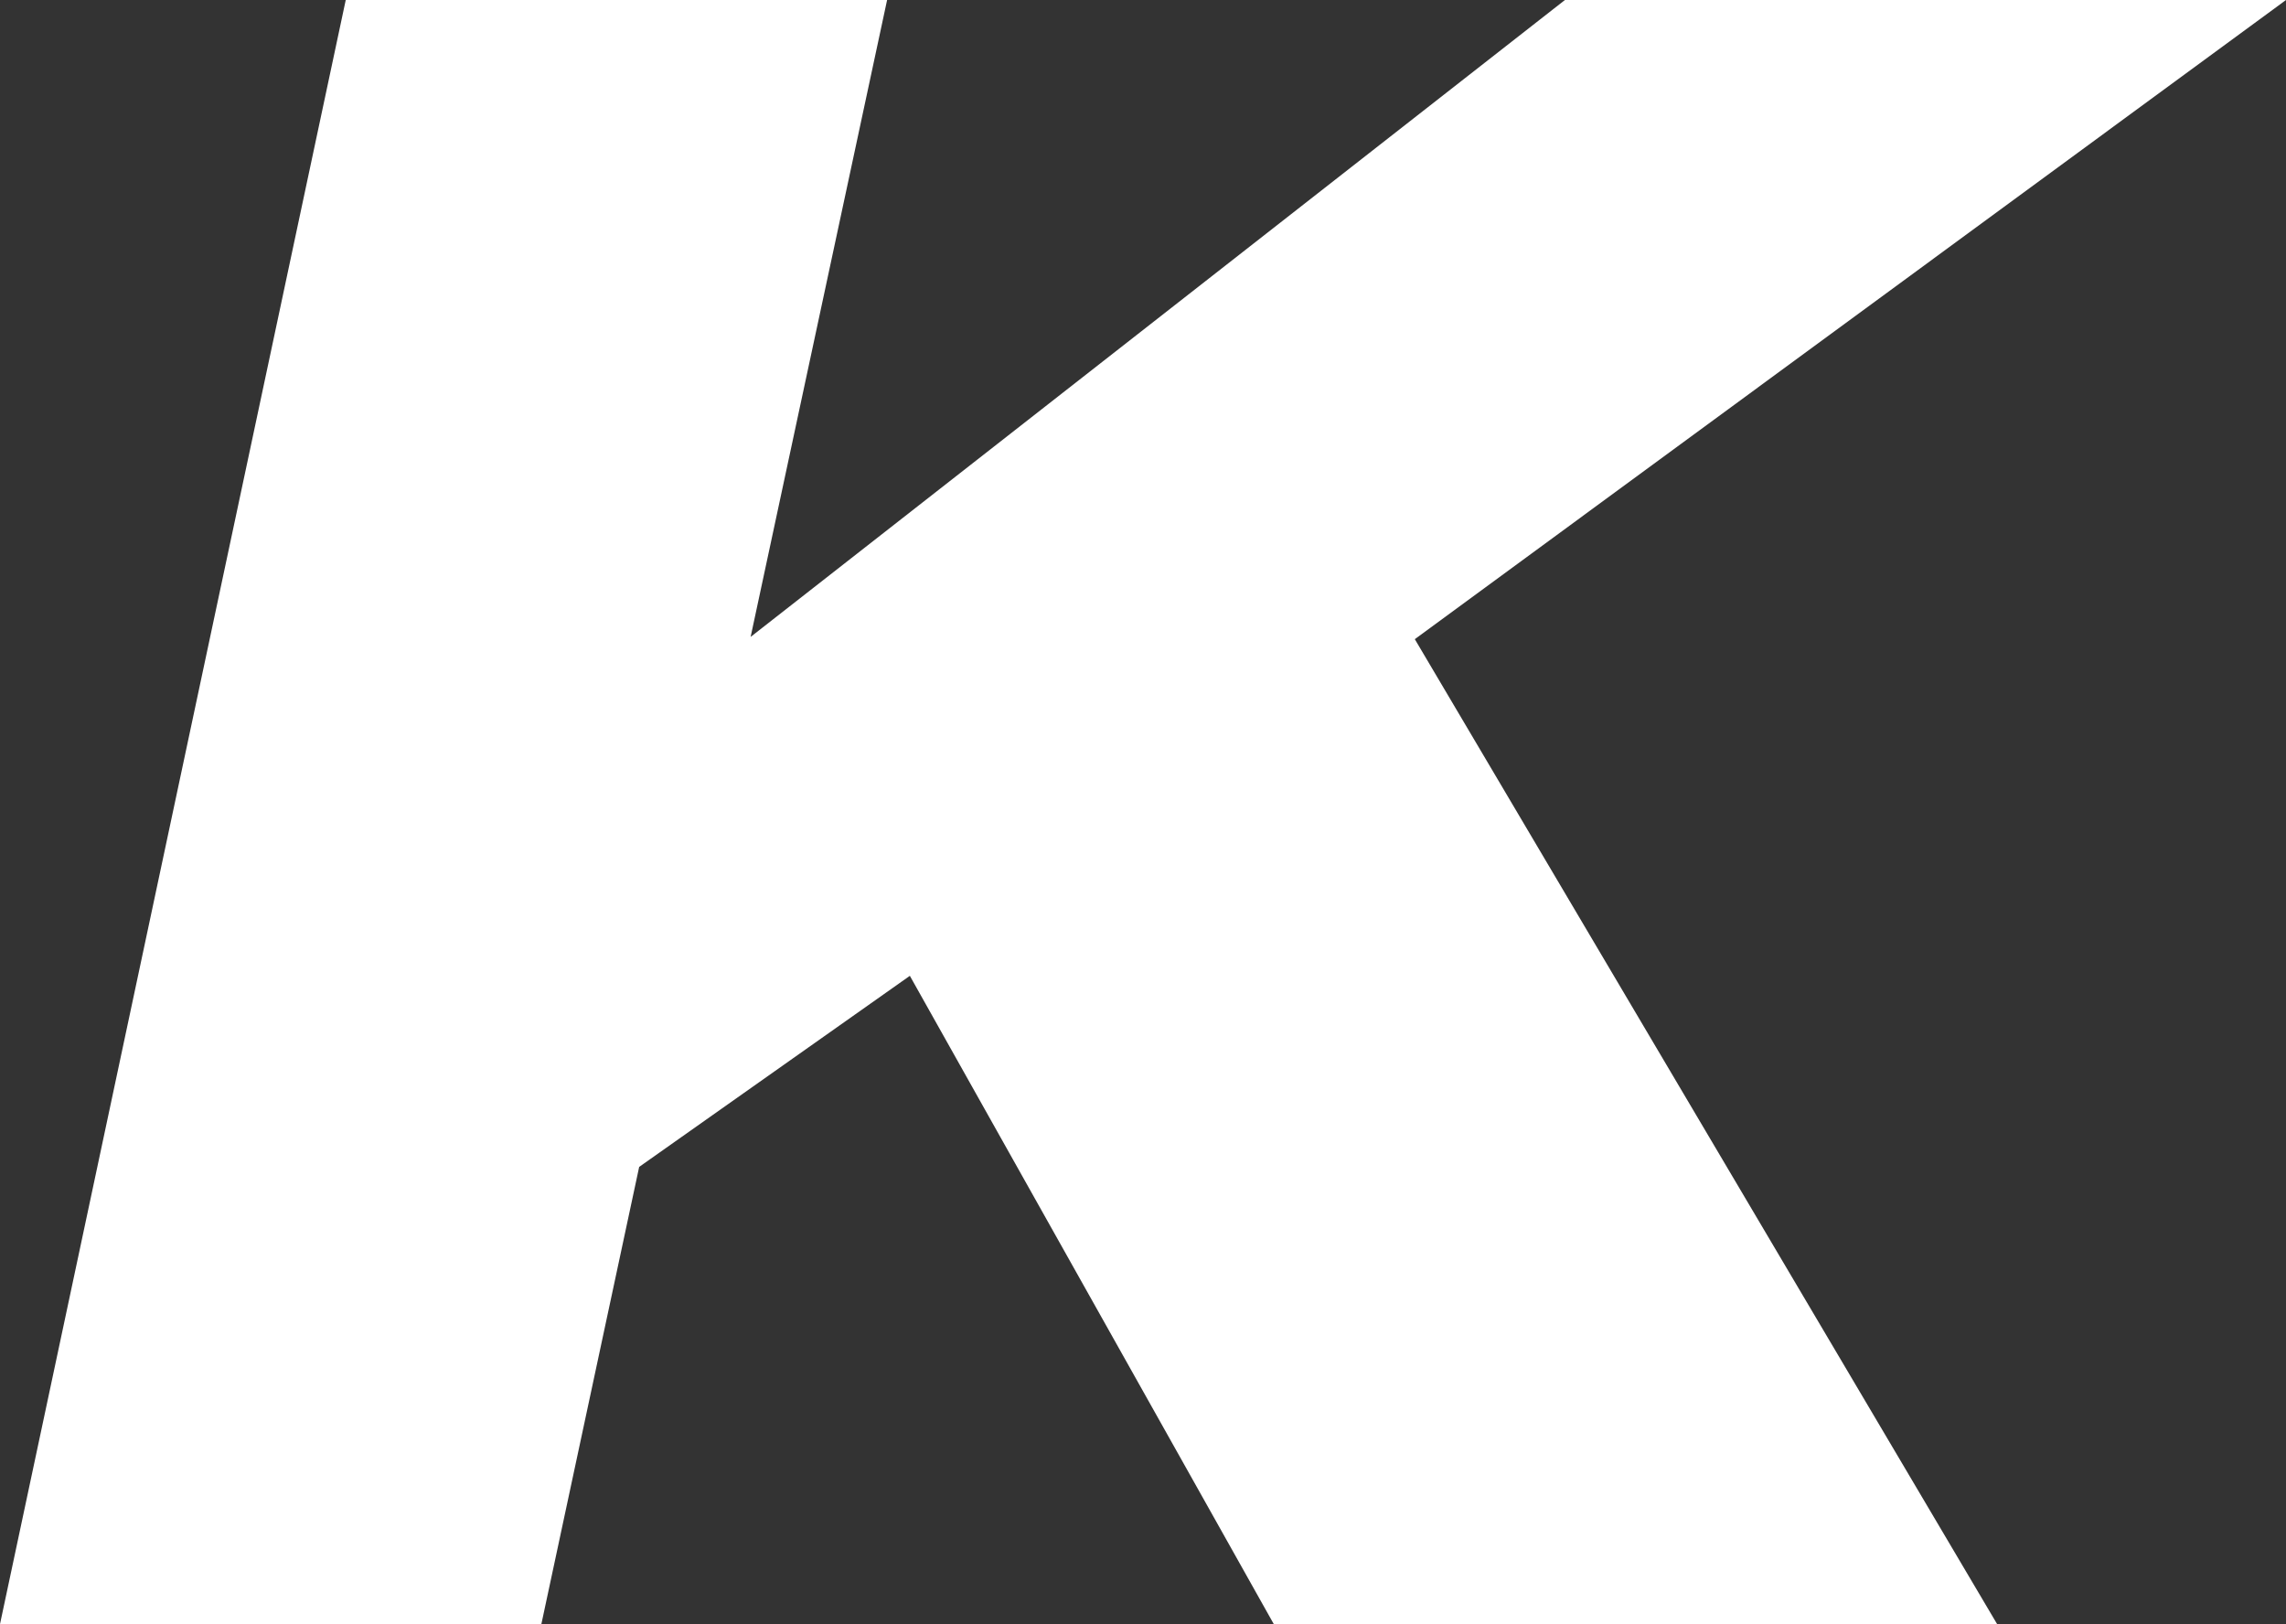 <svg xmlns="http://www.w3.org/2000/svg" viewBox="0 0 301.5 214.2">
  <rect x="0" y="0" width="301.5" height="214.2" fill="#333333" stroke="none"/>
  <path fill="white" d="M0,214.2L45.6,0h71.4l-18,84L206.4,0h95.1l-114.9,84.3,76.8,129.9h-95.4l-48-85.5-35.7,25.2-12.9,60.3H0Z"/>
</svg>
